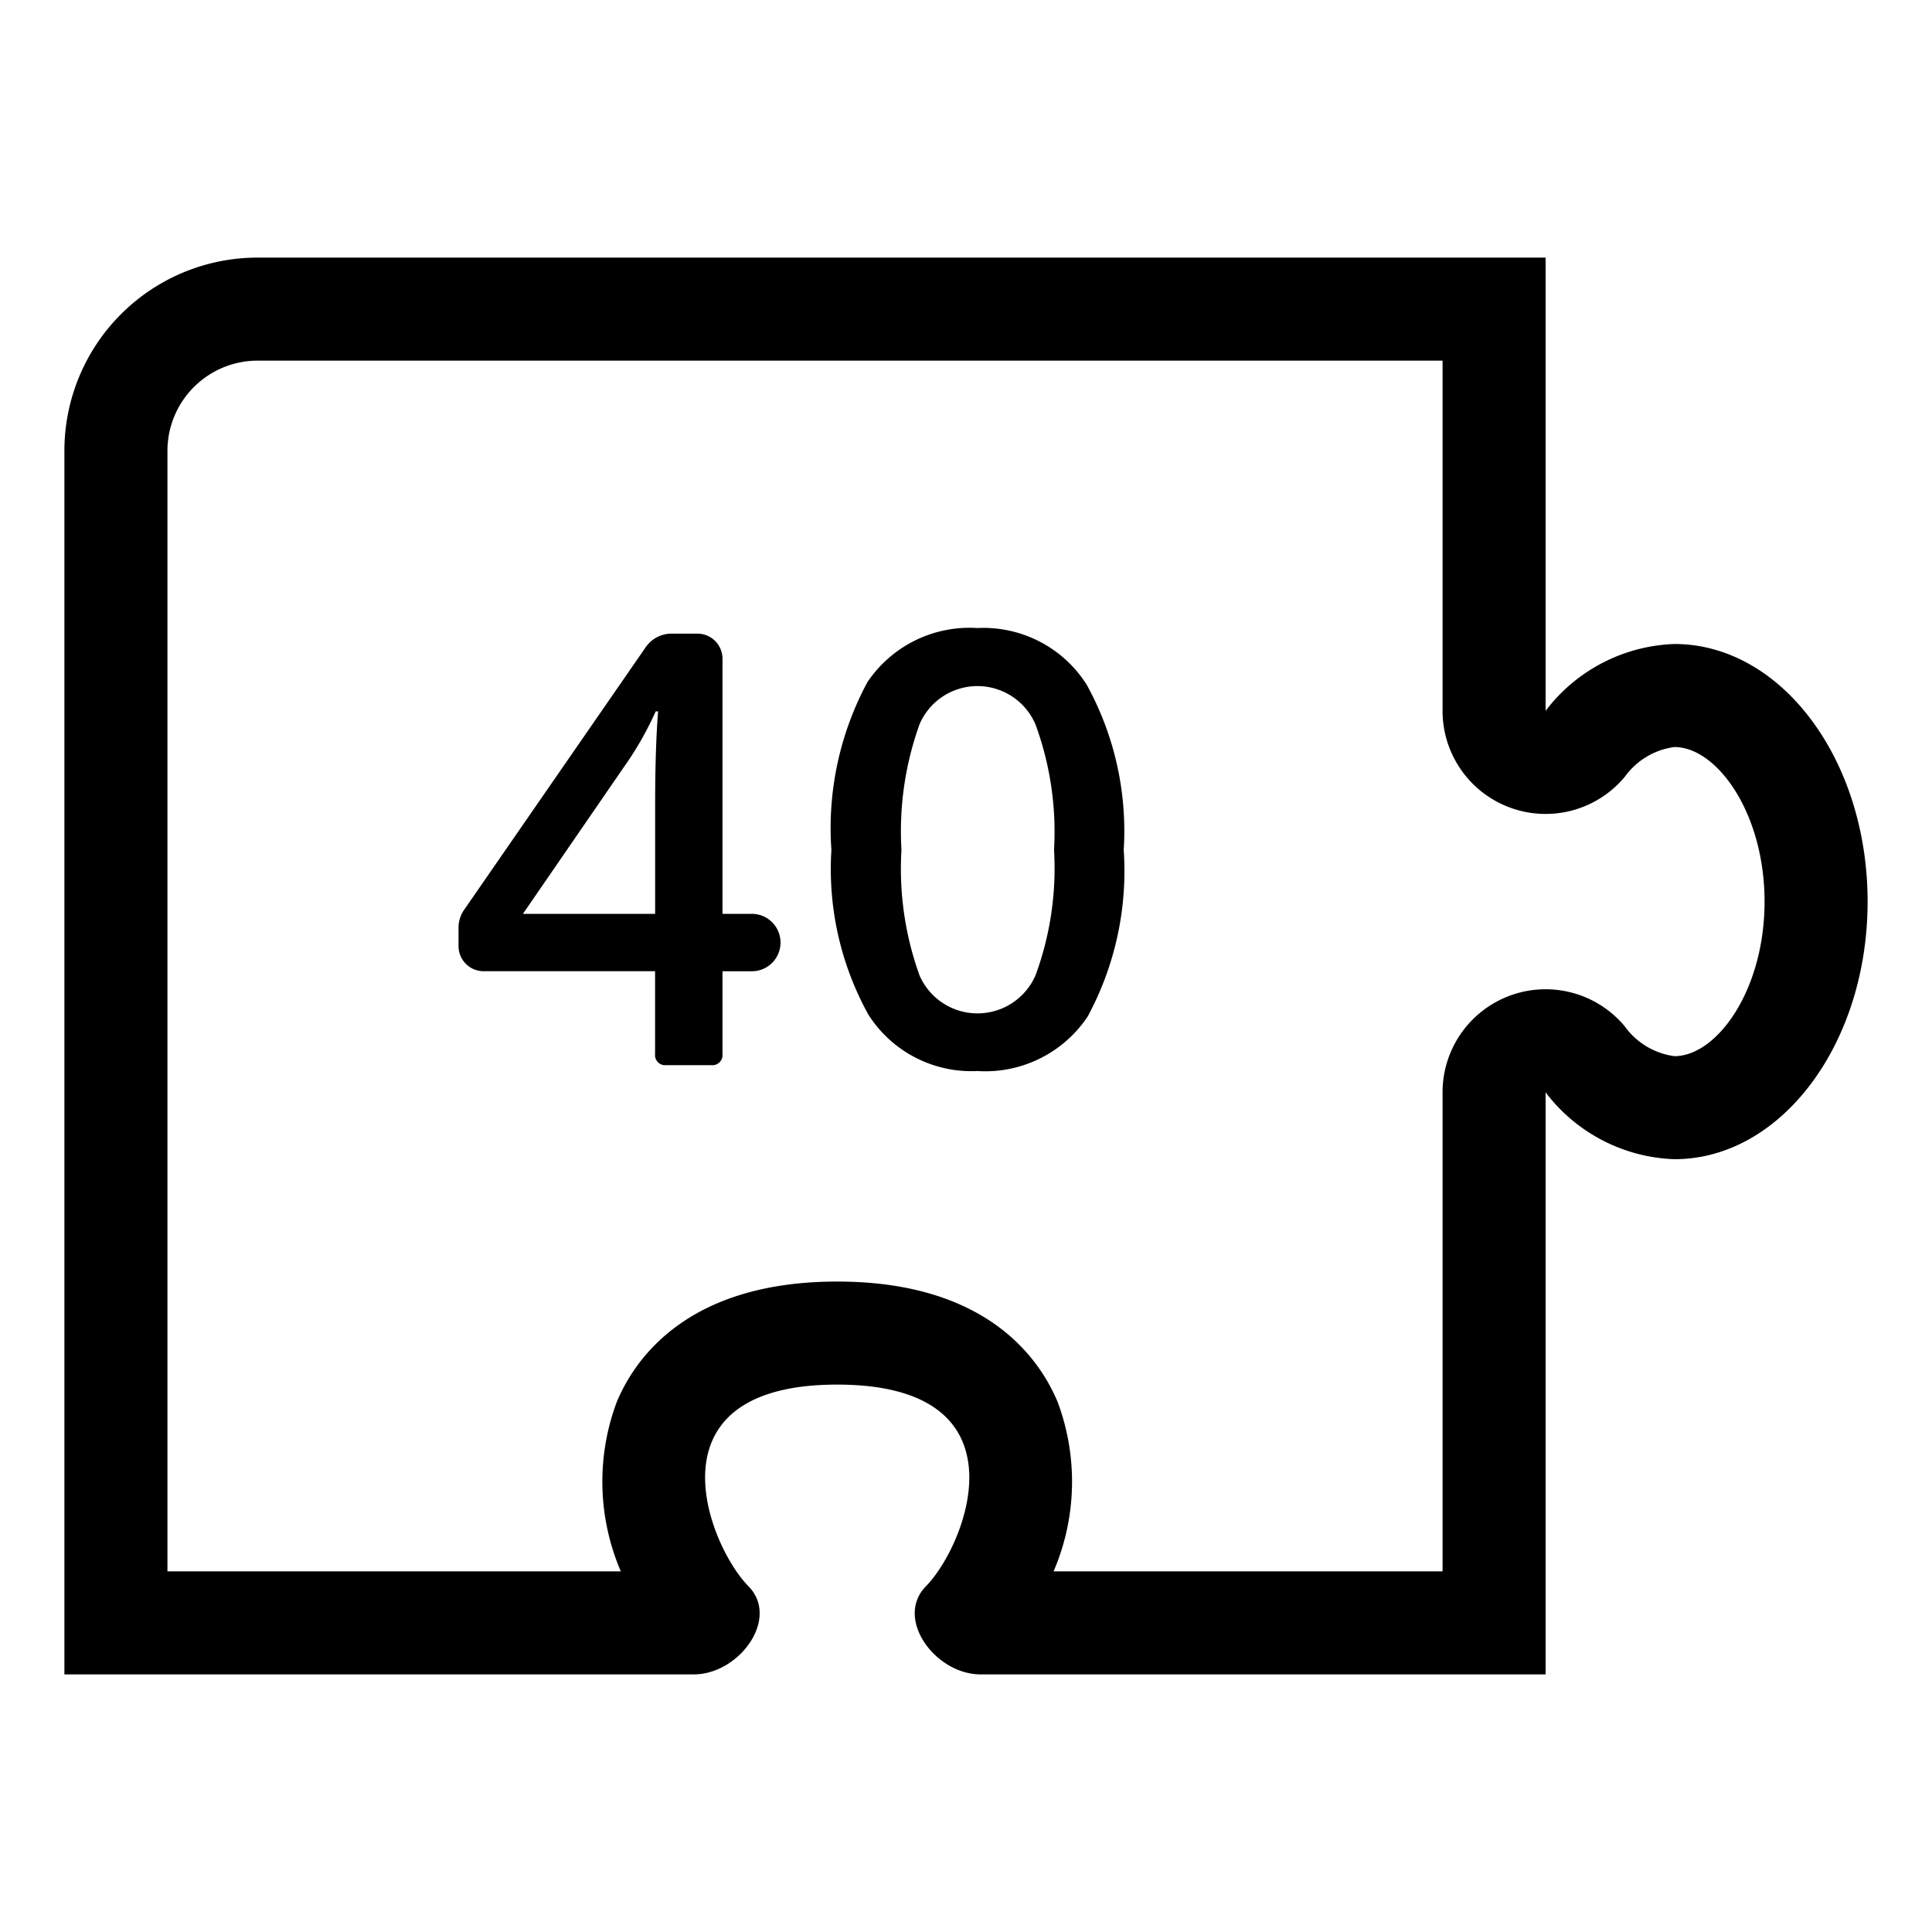 <svg xmlns="http://www.w3.org/2000/svg" viewBox="0 0 30 30"><path d="M22.4,5.6v5.438a1.6,1.6,0,0,0,2.83,1.024A1.132,1.132,0,0,1,26,11.6c.661,0,1.4,1.026,1.4,2.4s-.739,2.4-1.4,2.4a1.132,1.132,0,0,1-.77-.462,1.6,1.6,0,0,0-2.83,1.024V24.4H16.36a3.531,3.531,0,0,0,.063-2.63C16.131,21.071,15.297,19.9,13,19.9s-3.131,1.171-3.423,1.87a3.531,3.531,0,0,0,.063,2.63H2.6V7A1.401,1.401,0,0,1,4,5.6H22.4M24,4H4A3,3,0,0,0,1,7V26h9.773c.704,0,1.342-.868.848-1.37C11,24,10,21.5,13,21.5s2,2.5,1.379,3.13c-.494.501.144,1.37.848,1.37H24V16.962A2.624,2.624,0,0,0,26,18c1.657,0,3-1.791,3-4s-1.343-4-3-4a2.624,2.624,0,0,0-2,1.038V4Z"/><path d="M17.449,13.198a4.755,4.755,0,0,1-.56,2.587,1.911,1.911,0,0,1-1.712.846,1.897,1.897,0,0,1-1.691-.873,4.668,4.668,0,0,1-.576-2.56,4.779,4.779,0,0,1,.56-2.607,1.911,1.911,0,0,1,1.707-.839,1.899,1.899,0,0,1,1.696.878A4.704,4.704,0,0,1,17.449,13.198Zm-3.451,0A4.868,4.868,0,0,0,14.28,15.15a.982.982,0,0,0,1.801-.009,4.808,4.808,0,0,0,.286-1.942,4.847,4.847,0,0,0-.286-1.945.979.979,0,0,0-1.801-.011A4.905,4.905,0,0,0,13.998,13.198Z"/><path d="M12.12,14.636a.446.446,0,0,1-.446.446h-.455v1.286a.158.158,0,0,1-.172.172h-.703a.157.157,0,0,1-.172-.172V15.081H7.51a.39.39,0,0,1-.39-.39v-.285a.487.487,0,0,1,.086-.277l2.821-4.08a.487.487,0,0,1,.401-.21h.401a.39.39,0,0,1,.39.39V14.19h.455A.446.446,0,0,1,12.12,14.636ZM10.173,14.19V12.513q0-.896.046-1.467h-.037a5.184,5.184,0,0,1-.402.731L8.12,14.19Z"/></svg>